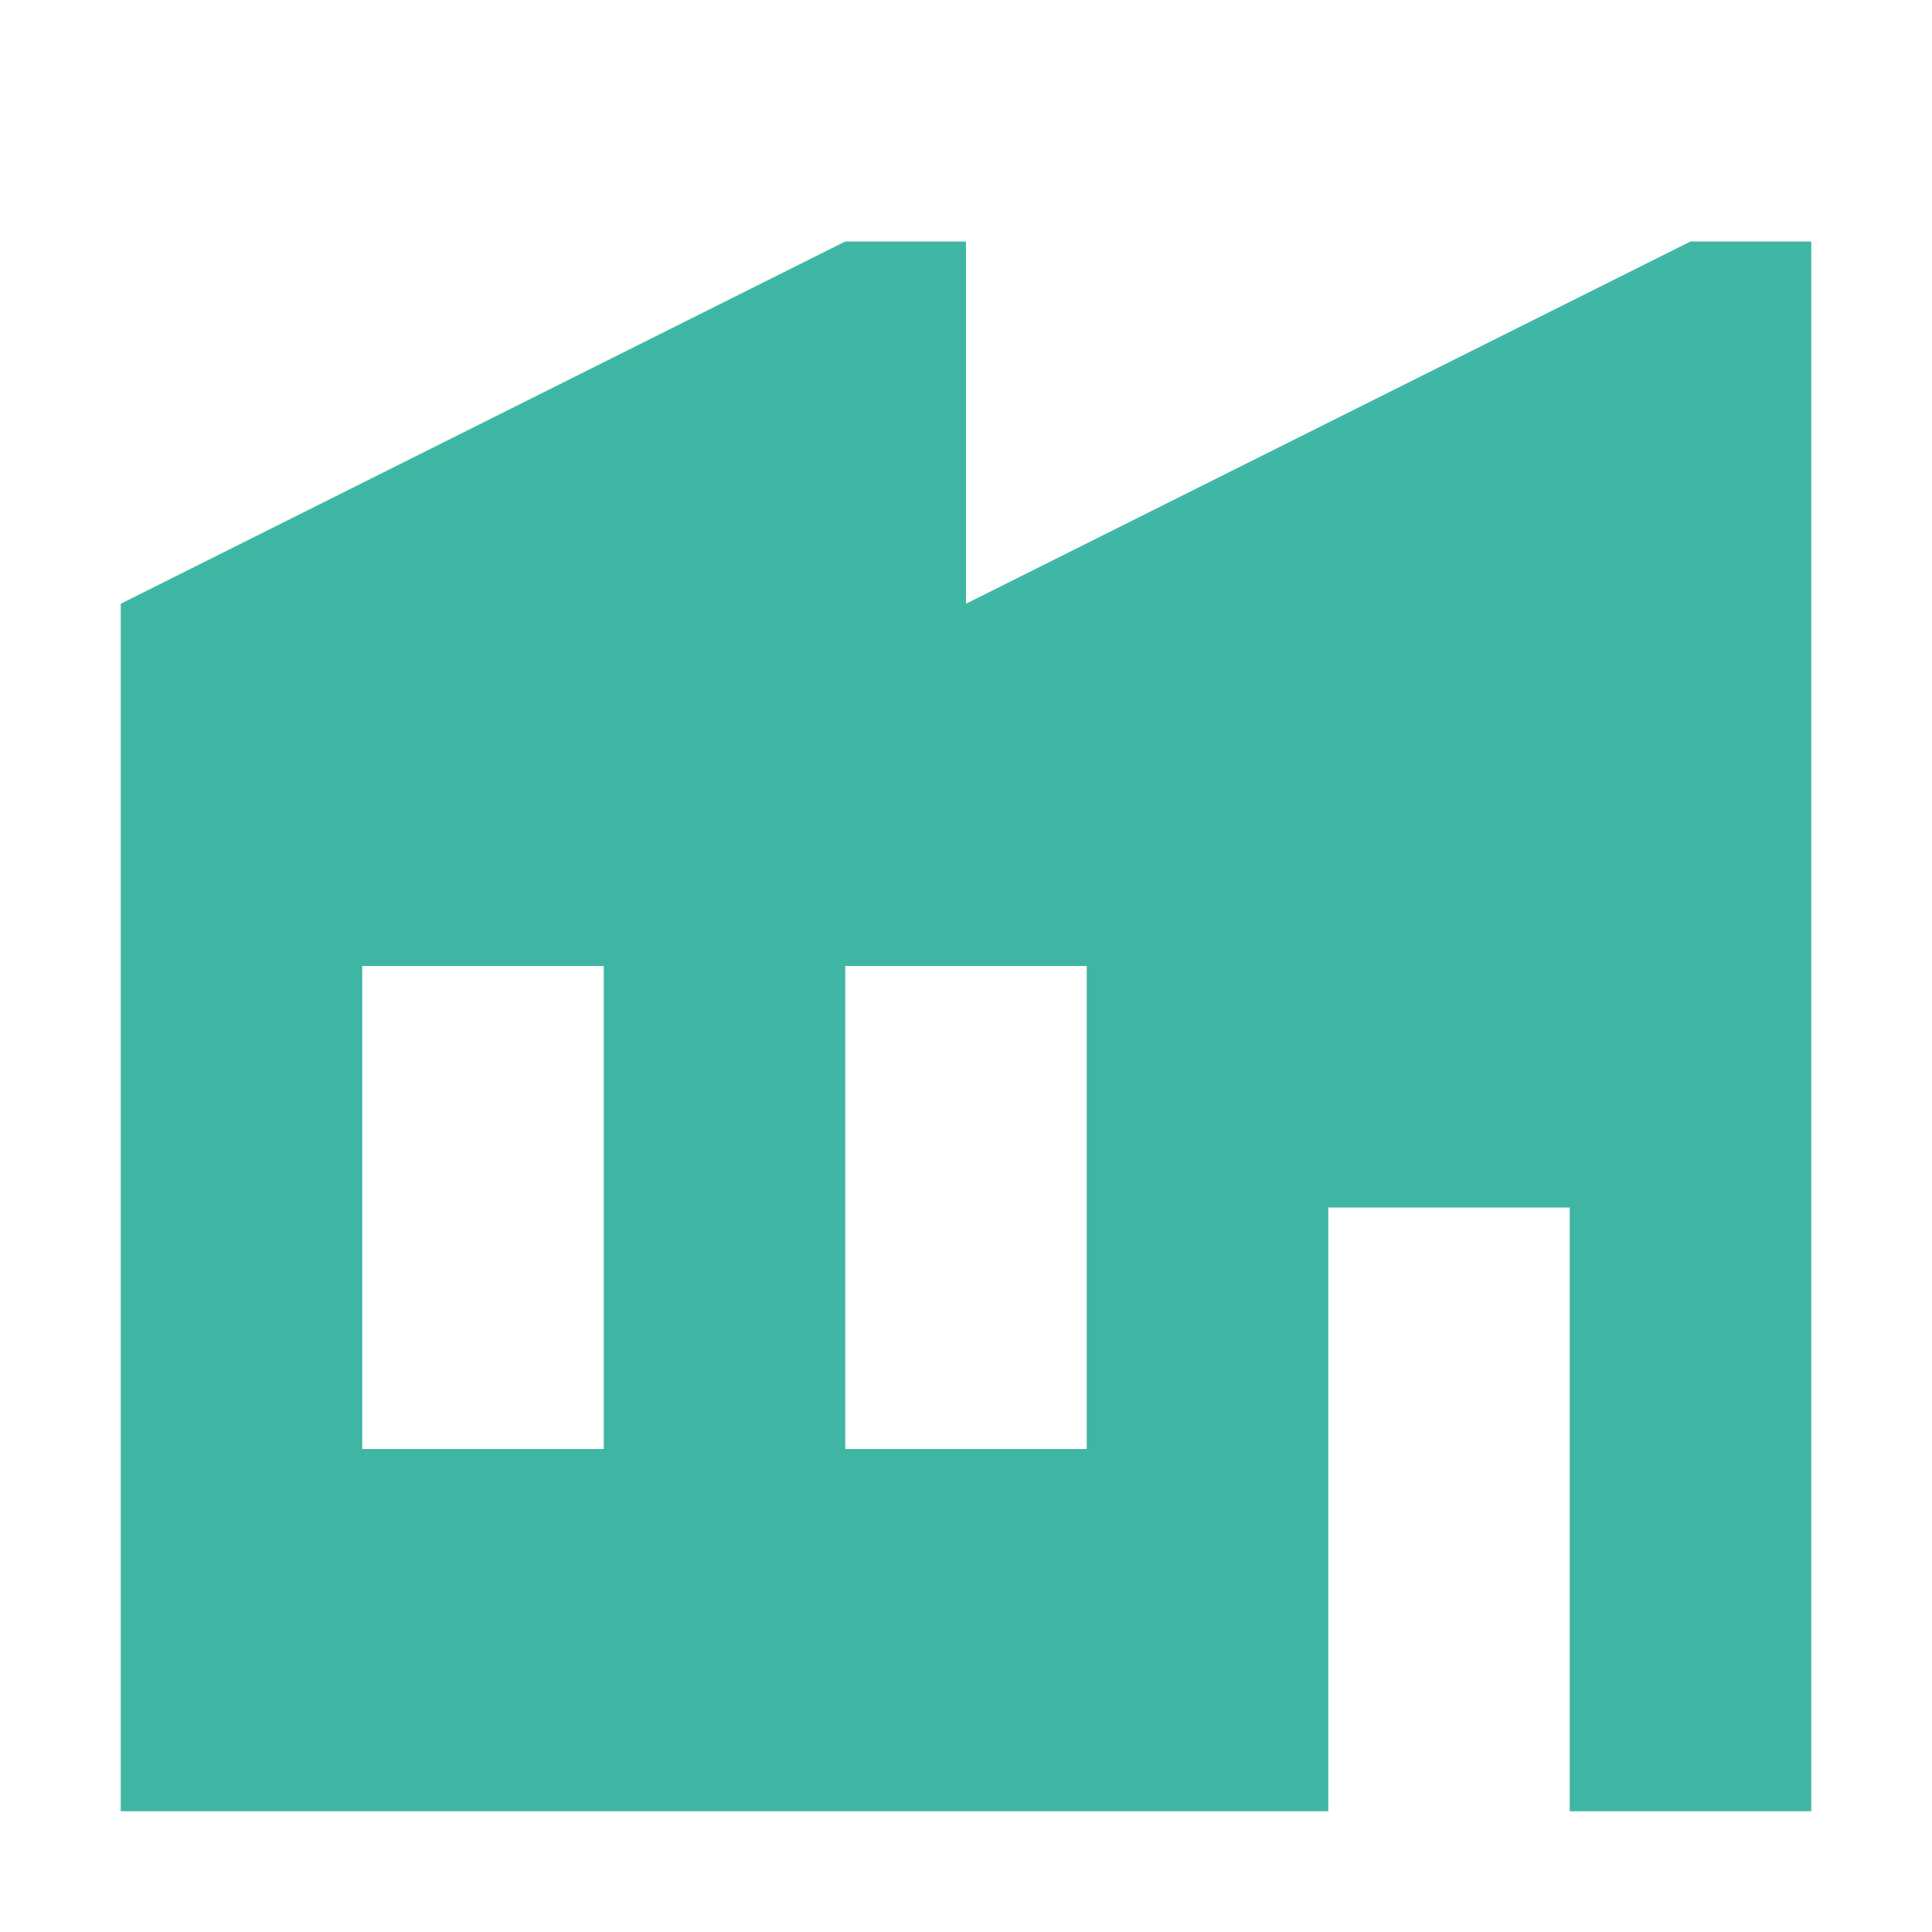<svg width="20" height="20" viewBox="0 0 20 20" fill="none" xmlns="http://www.w3.org/2000/svg">
<path fill-rule="evenodd" clip-rule="evenodd" d="M18.75 2.5V18.75H16.25V12.5H13.75V18.75H1.25V6.25L8.75 2.5H10V6.25L17.5 2.5H18.75ZM11.25 10H8.75V15H11.25V10ZM6.25 10H3.75V15H6.25V10Z" fill="#3FB6A3"/>
</svg>
